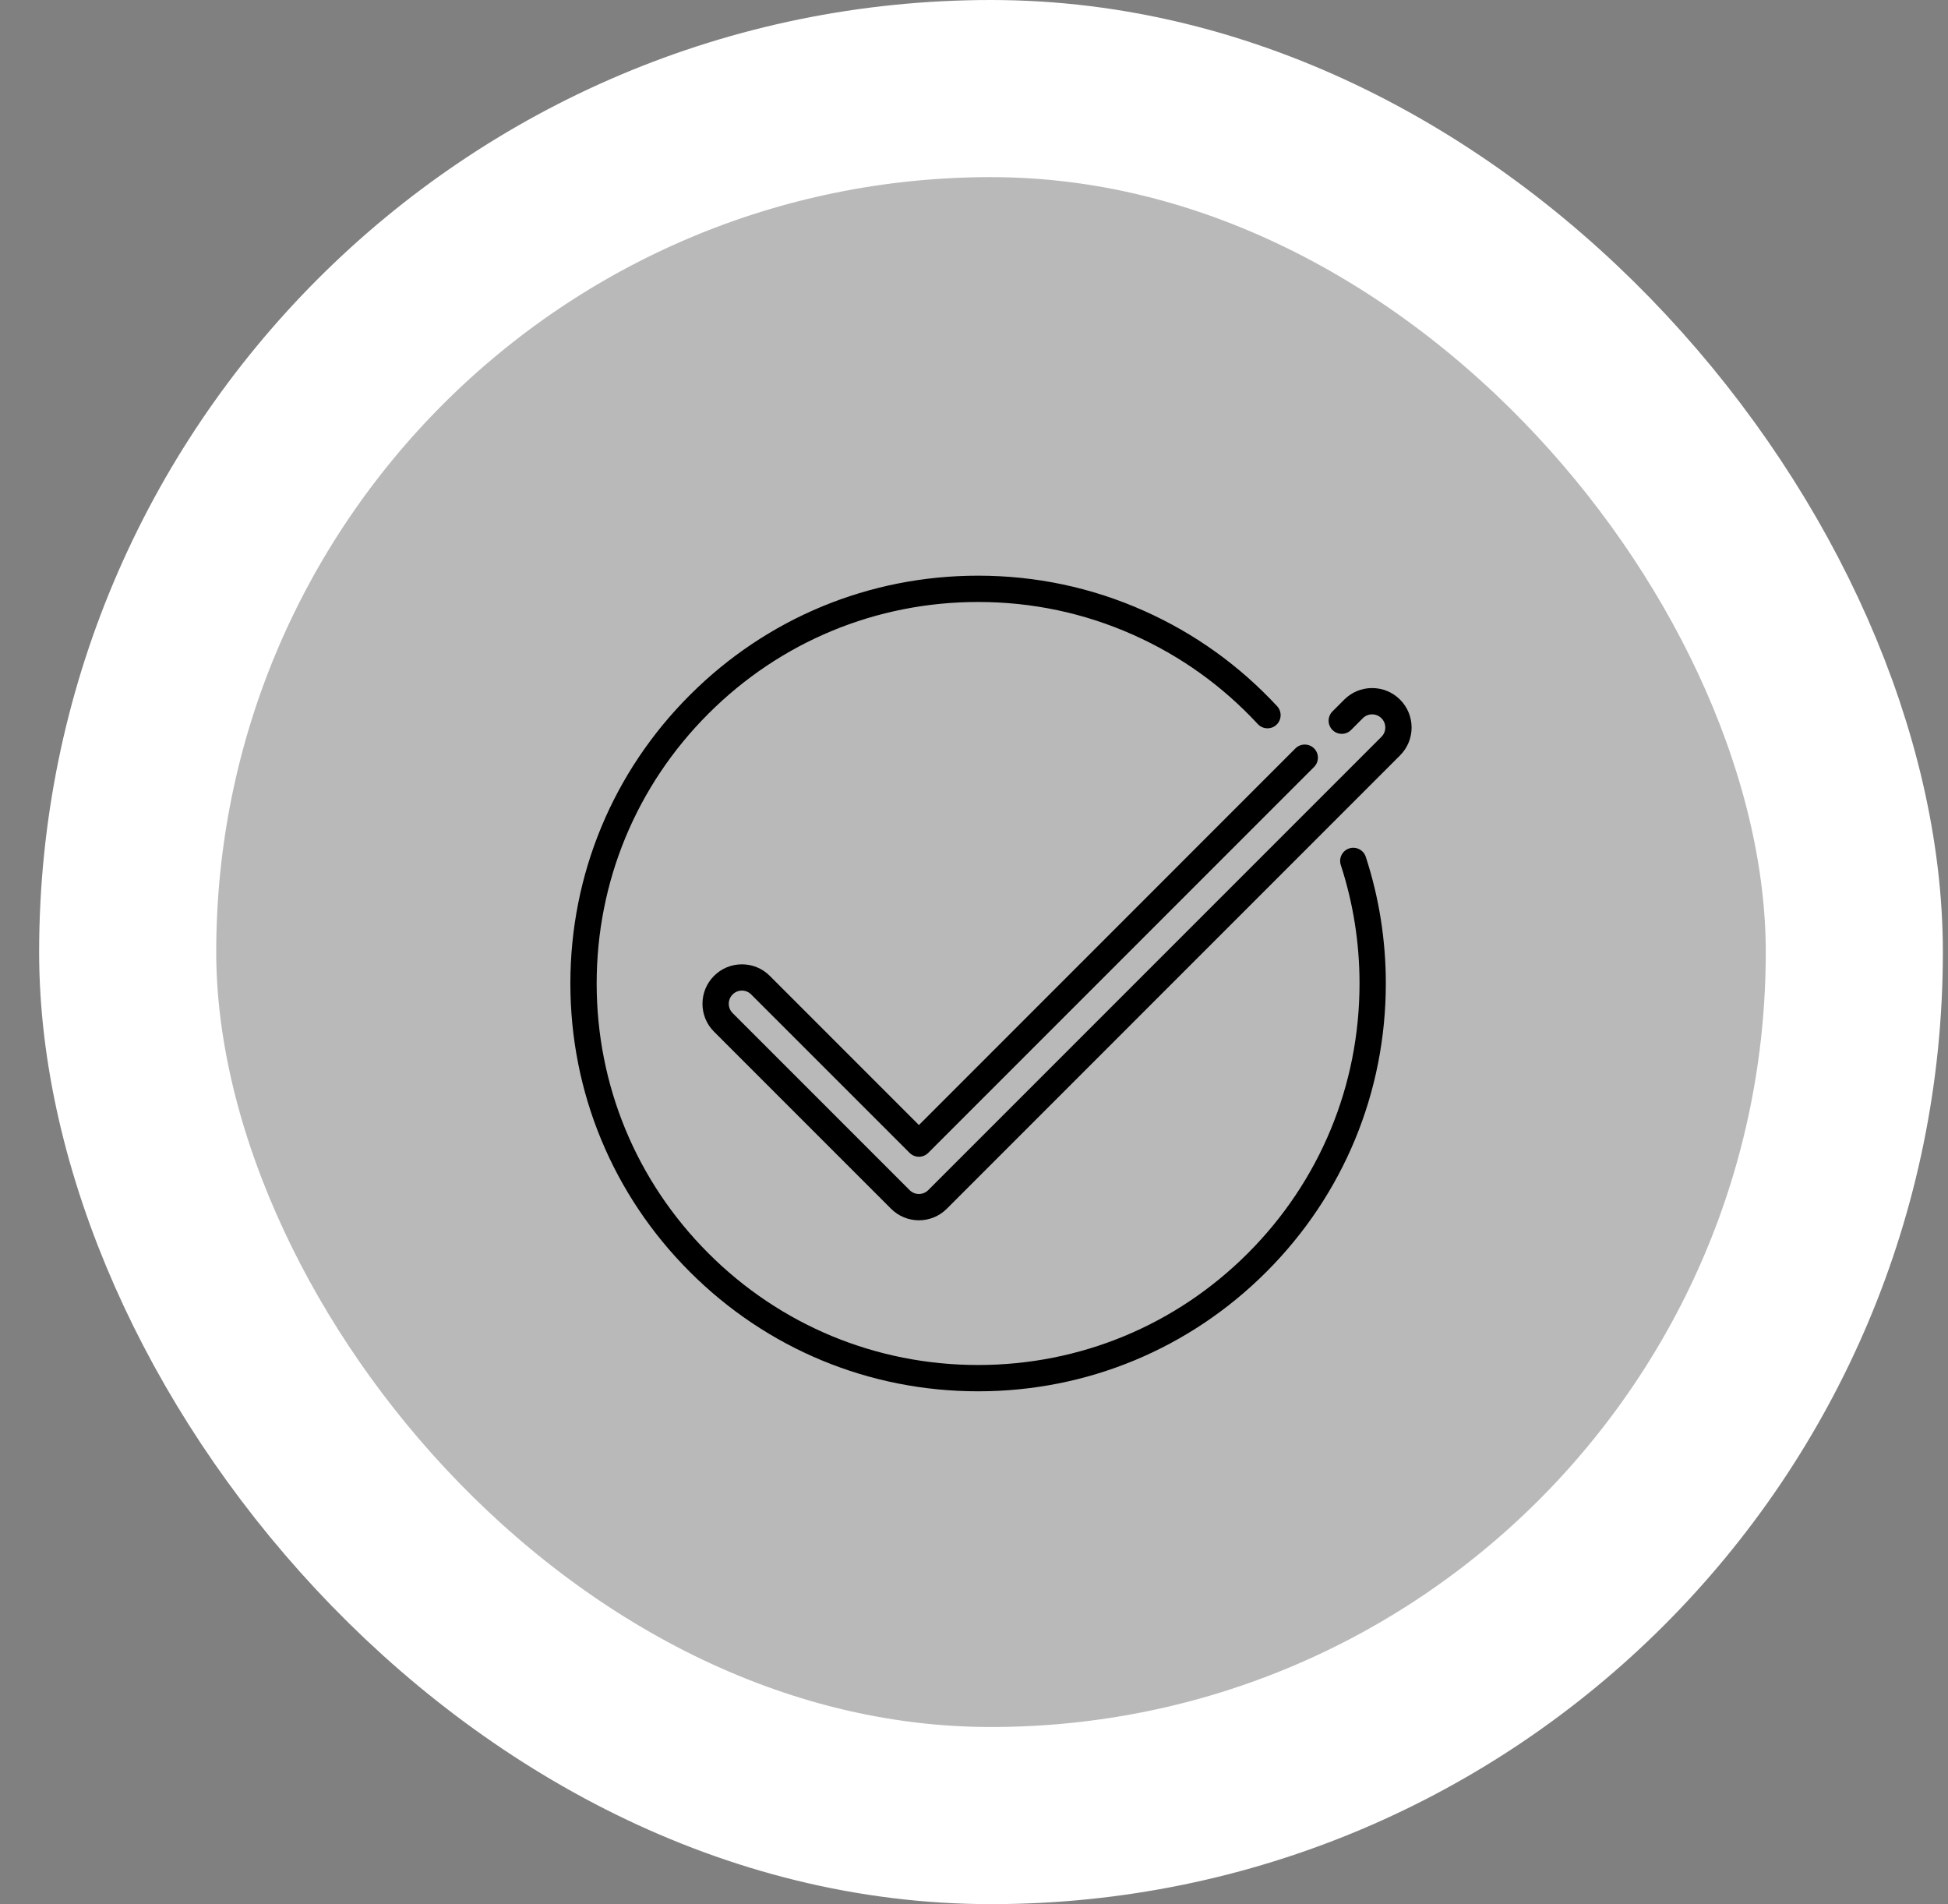 <svg width="44" height="43" viewBox="0 0 44 43" fill="none" xmlns="http://www.w3.org/2000/svg">
<rect x="0" y="0" width="44" height="43" fill="#808080" stroke="none"/>
<rect x="2.884" y="2" width="39" height="39" rx="19.5" fill="#B9B9B9"/>
<rect x="2.884" y="2" width="39" height="39" rx="19.5" stroke="white" stroke-width="4"/>
<path d="M30.475 19.159C30.319 19.21 30.234 19.378 30.285 19.534C30.566 20.395 30.708 21.295 30.708 22.209C30.708 24.511 29.812 26.674 28.185 28.302C26.558 29.929 24.394 30.825 22.093 30.825C19.791 30.825 17.628 29.929 16.001 28.302C14.373 26.674 13.477 24.511 13.477 22.209C13.477 19.908 14.373 17.744 16.001 16.117C17.628 14.49 19.792 13.594 22.093 13.594C23.313 13.594 24.493 13.844 25.598 14.337C26.666 14.813 27.613 15.491 28.411 16.352C28.523 16.472 28.711 16.48 28.831 16.368C28.951 16.256 28.958 16.069 28.847 15.948C27.993 15.028 26.982 14.303 25.84 13.794C24.658 13.267 23.397 13 22.093 13C19.633 13 17.32 13.958 15.581 15.697C13.841 17.437 12.883 19.749 12.883 22.209C12.883 24.669 13.841 26.982 15.581 28.721C17.32 30.461 19.633 31.419 22.093 31.419C24.553 31.419 26.865 30.461 28.605 28.721C30.344 26.982 31.302 24.669 31.302 22.209C31.302 21.232 31.15 20.27 30.849 19.349C30.799 19.194 30.631 19.109 30.475 19.159Z" fill="black"/>
<path d="M31.623 15.799C31.454 15.631 31.231 15.538 30.993 15.538C30.754 15.538 30.531 15.631 30.363 15.799L30.097 16.065C29.981 16.181 29.981 16.369 30.097 16.485C30.213 16.601 30.401 16.601 30.517 16.485L30.782 16.219C30.838 16.163 30.913 16.132 30.992 16.132C31.072 16.132 31.146 16.163 31.203 16.219C31.259 16.275 31.29 16.35 31.29 16.429C31.29 16.509 31.259 16.583 31.203 16.639L20.966 26.876C20.91 26.932 20.835 26.963 20.756 26.963C20.677 26.963 20.602 26.932 20.546 26.876L16.548 22.878C16.492 22.822 16.461 22.747 16.461 22.668C16.461 22.588 16.492 22.514 16.548 22.457C16.604 22.401 16.679 22.37 16.758 22.37C16.838 22.37 16.912 22.401 16.968 22.458L20.546 26.035C20.602 26.091 20.677 26.122 20.756 26.122C20.835 26.122 20.91 26.091 20.966 26.035L29.681 17.32C29.797 17.204 29.797 17.016 29.681 16.9C29.565 16.785 29.377 16.785 29.261 16.9L20.756 25.406L17.388 22.038C17.22 21.869 16.996 21.777 16.758 21.777C16.52 21.777 16.296 21.869 16.128 22.038C15.96 22.206 15.867 22.43 15.867 22.668C15.867 22.906 15.96 23.13 16.128 23.298L20.126 27.296C20.294 27.464 20.518 27.557 20.756 27.557C20.994 27.557 21.218 27.464 21.386 27.296L31.623 17.059C31.791 16.891 31.884 16.667 31.884 16.429C31.884 16.191 31.791 15.967 31.623 15.799Z" fill="black"/>
</svg>
